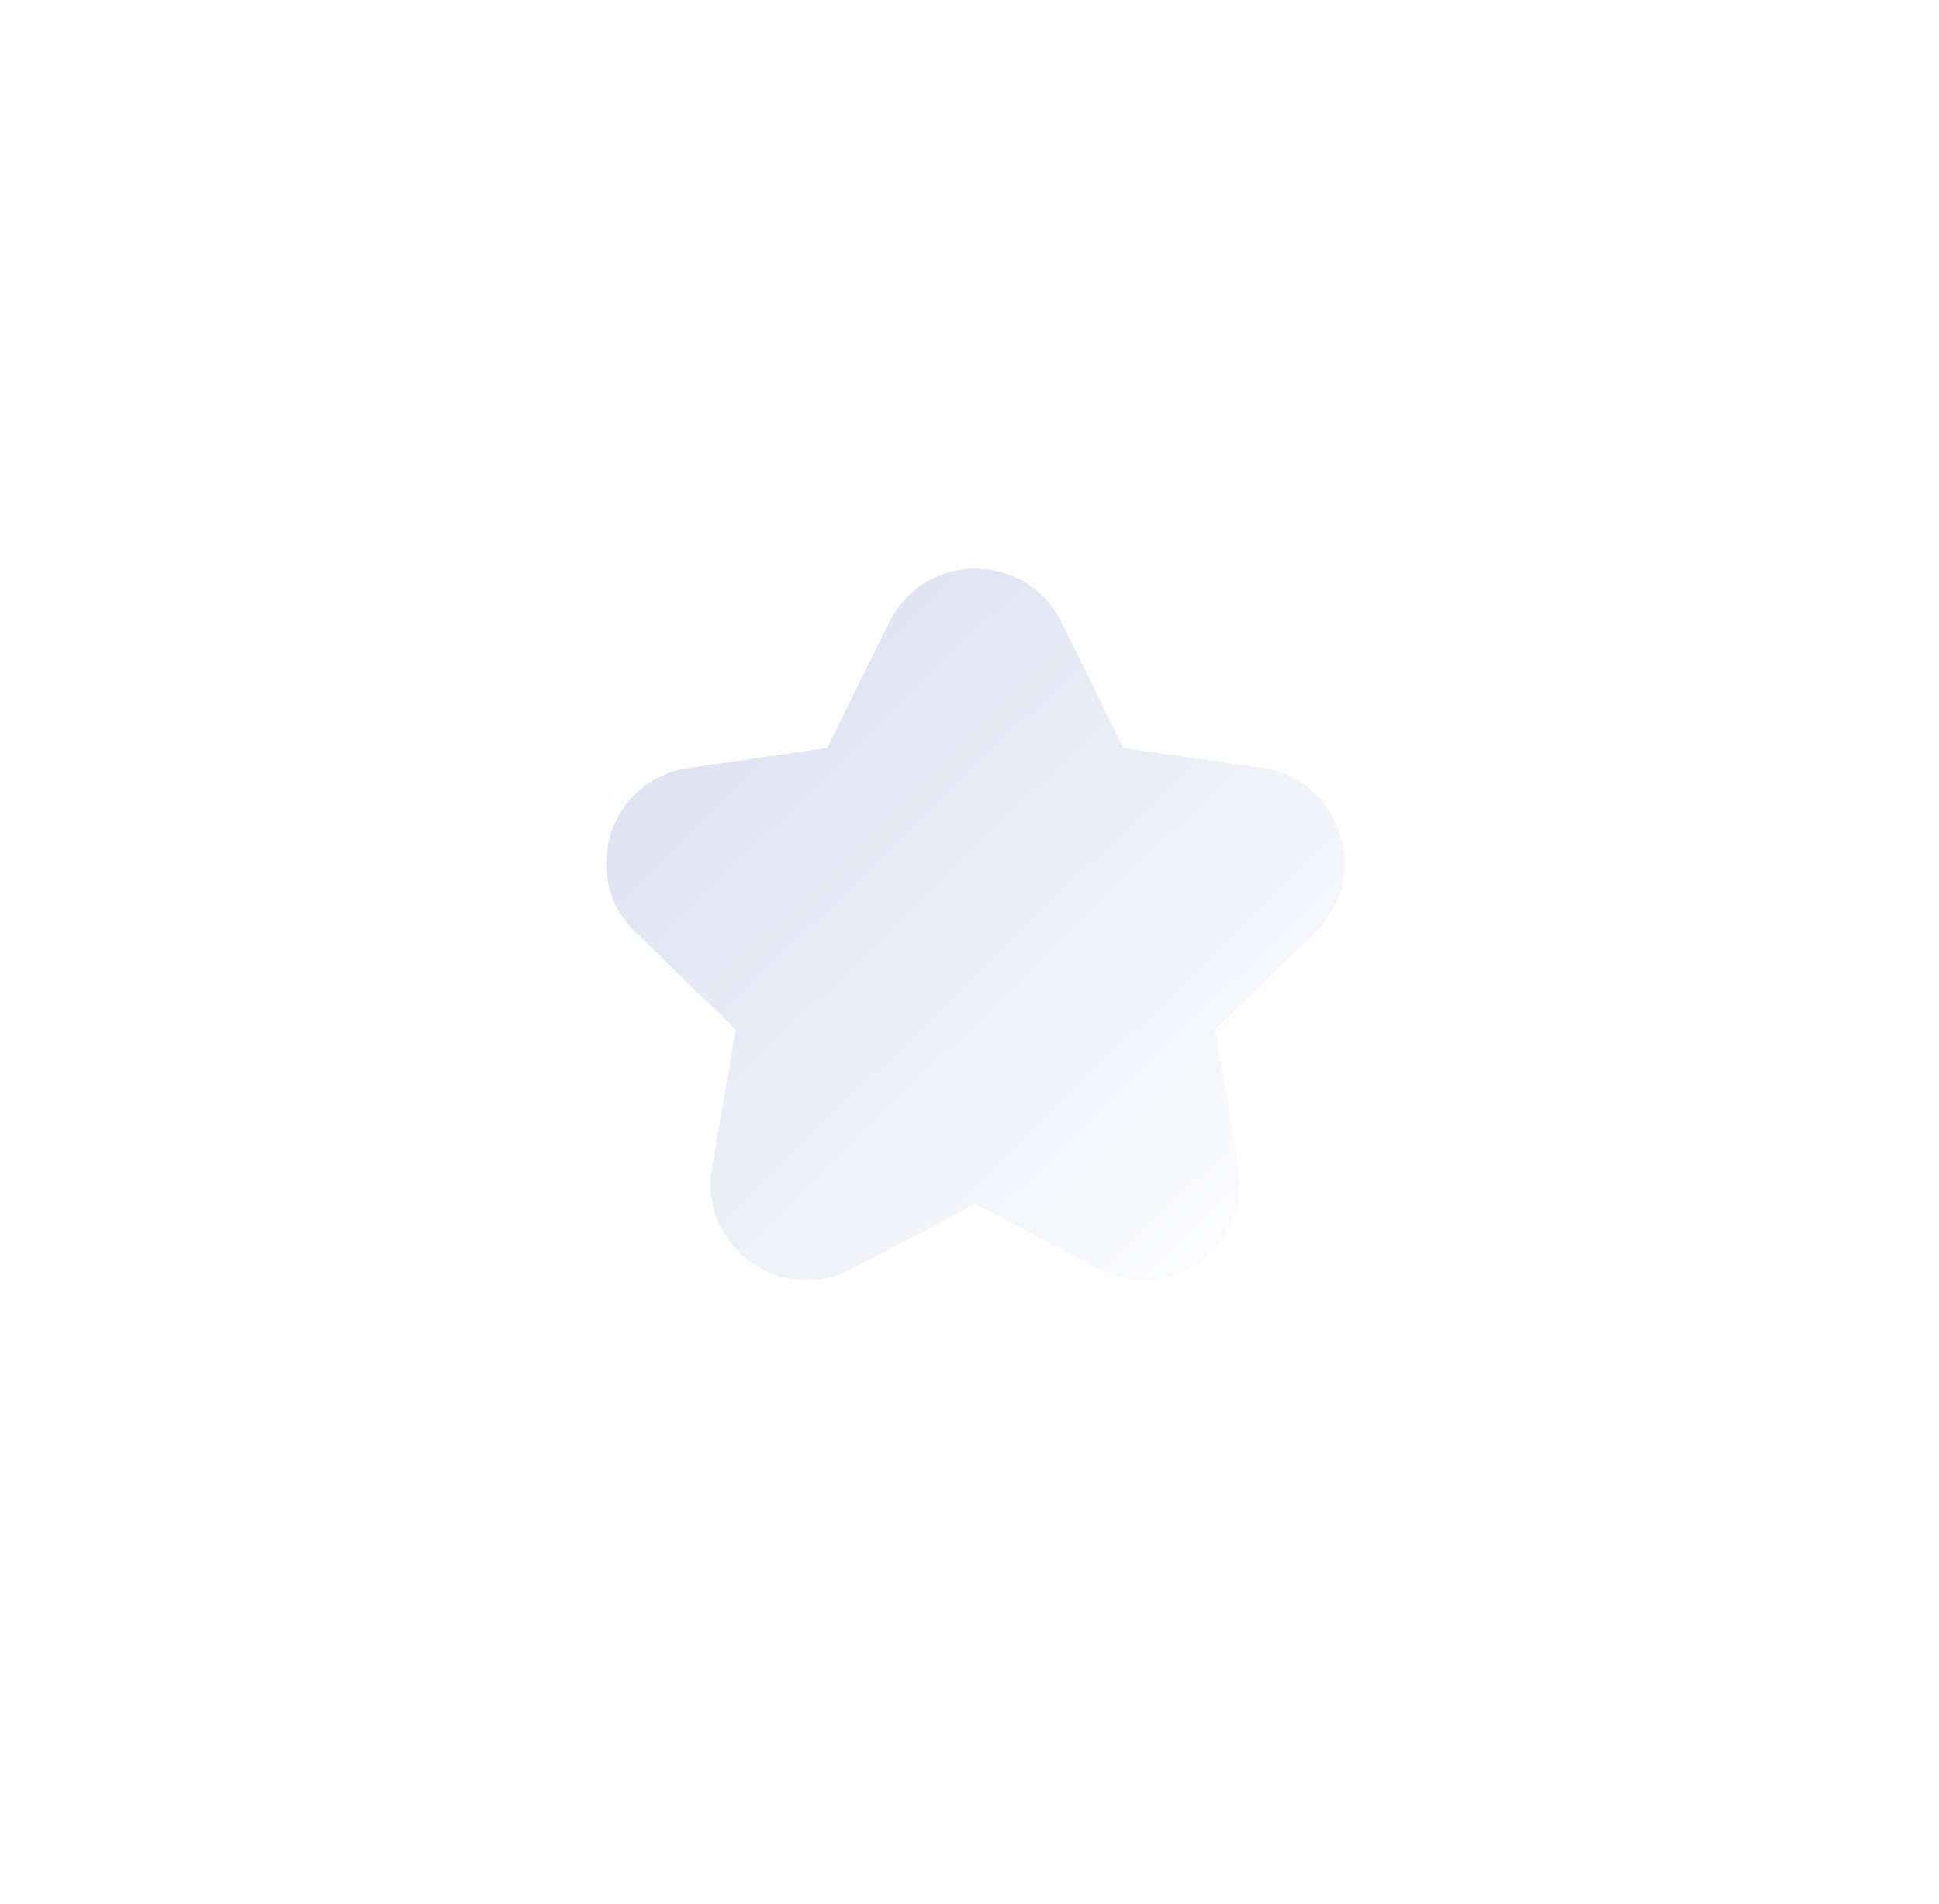 <svg width="55" height="54" viewBox="0 0 55 54" fill="none" xmlns="http://www.w3.org/2000/svg">
<g filter="url(#filter0_b_39_16962)">
<rect x="0.667" width="54" height="54" rx="16" fill="url(#paint0_linear_39_16962)"/>
<rect x="1.167" y="0.5" width="53" height="53" rx="15.5" stroke="url(#paint1_linear_39_16962)"/>
<path fill-rule="evenodd" clip-rule="evenodd" d="M27.667 34.15L24.146 36.001C22.148 37.051 19.813 35.355 20.194 33.13L20.867 29.21L18.019 26.434C16.402 24.858 17.294 22.112 19.528 21.788L23.464 21.216L25.224 17.649C26.223 15.625 29.11 15.625 30.109 17.649L31.869 21.216L35.805 21.788C38.039 22.112 38.931 24.858 37.315 26.434L34.467 29.21L35.139 33.13C35.521 35.355 33.185 37.051 31.187 36.001L27.667 34.15Z" fill="url(#paint2_linear_39_16962)"/>
</g>
<defs>
<filter id="filter0_b_39_16962" x="-29.334" y="-30" width="114" height="114" filterUnits="userSpaceOnUse" color-interpolation-filters="sRGB">
<feFlood flood-opacity="0" result="BackgroundImageFix"/>
<feGaussianBlur in="BackgroundImageFix" stdDeviation="15"/>
<feComposite in2="SourceAlpha" operator="in" result="effect1_backgroundBlur_39_16962"/>
<feBlend mode="normal" in="SourceGraphic" in2="effect1_backgroundBlur_39_16962" result="shape"/>
</filter>
<linearGradient id="paint0_linear_39_16962" x1="3.715" y1="50.951" x2="51.618" y2="3.049" gradientUnits="userSpaceOnUse">
<stop stop-color="white" stop-opacity="0.2"/>
<stop offset="1" stop-color="white" stop-opacity="0.6"/>
</linearGradient>
<linearGradient id="paint1_linear_39_16962" x1="4.478" y1="4.247" x2="49.617" y2="52.511" gradientUnits="userSpaceOnUse">
<stop stop-color="white"/>
<stop offset="1" stop-color="white" stop-opacity="0"/>
</linearGradient>
<linearGradient id="paint2_linear_39_16962" x1="14.67" y1="14.654" x2="36.77" y2="37.399" gradientUnits="userSpaceOnUse">
<stop stop-color="#D4DAEE"/>
<stop offset="1" stop-color="white"/>
</linearGradient>
</defs>
</svg>